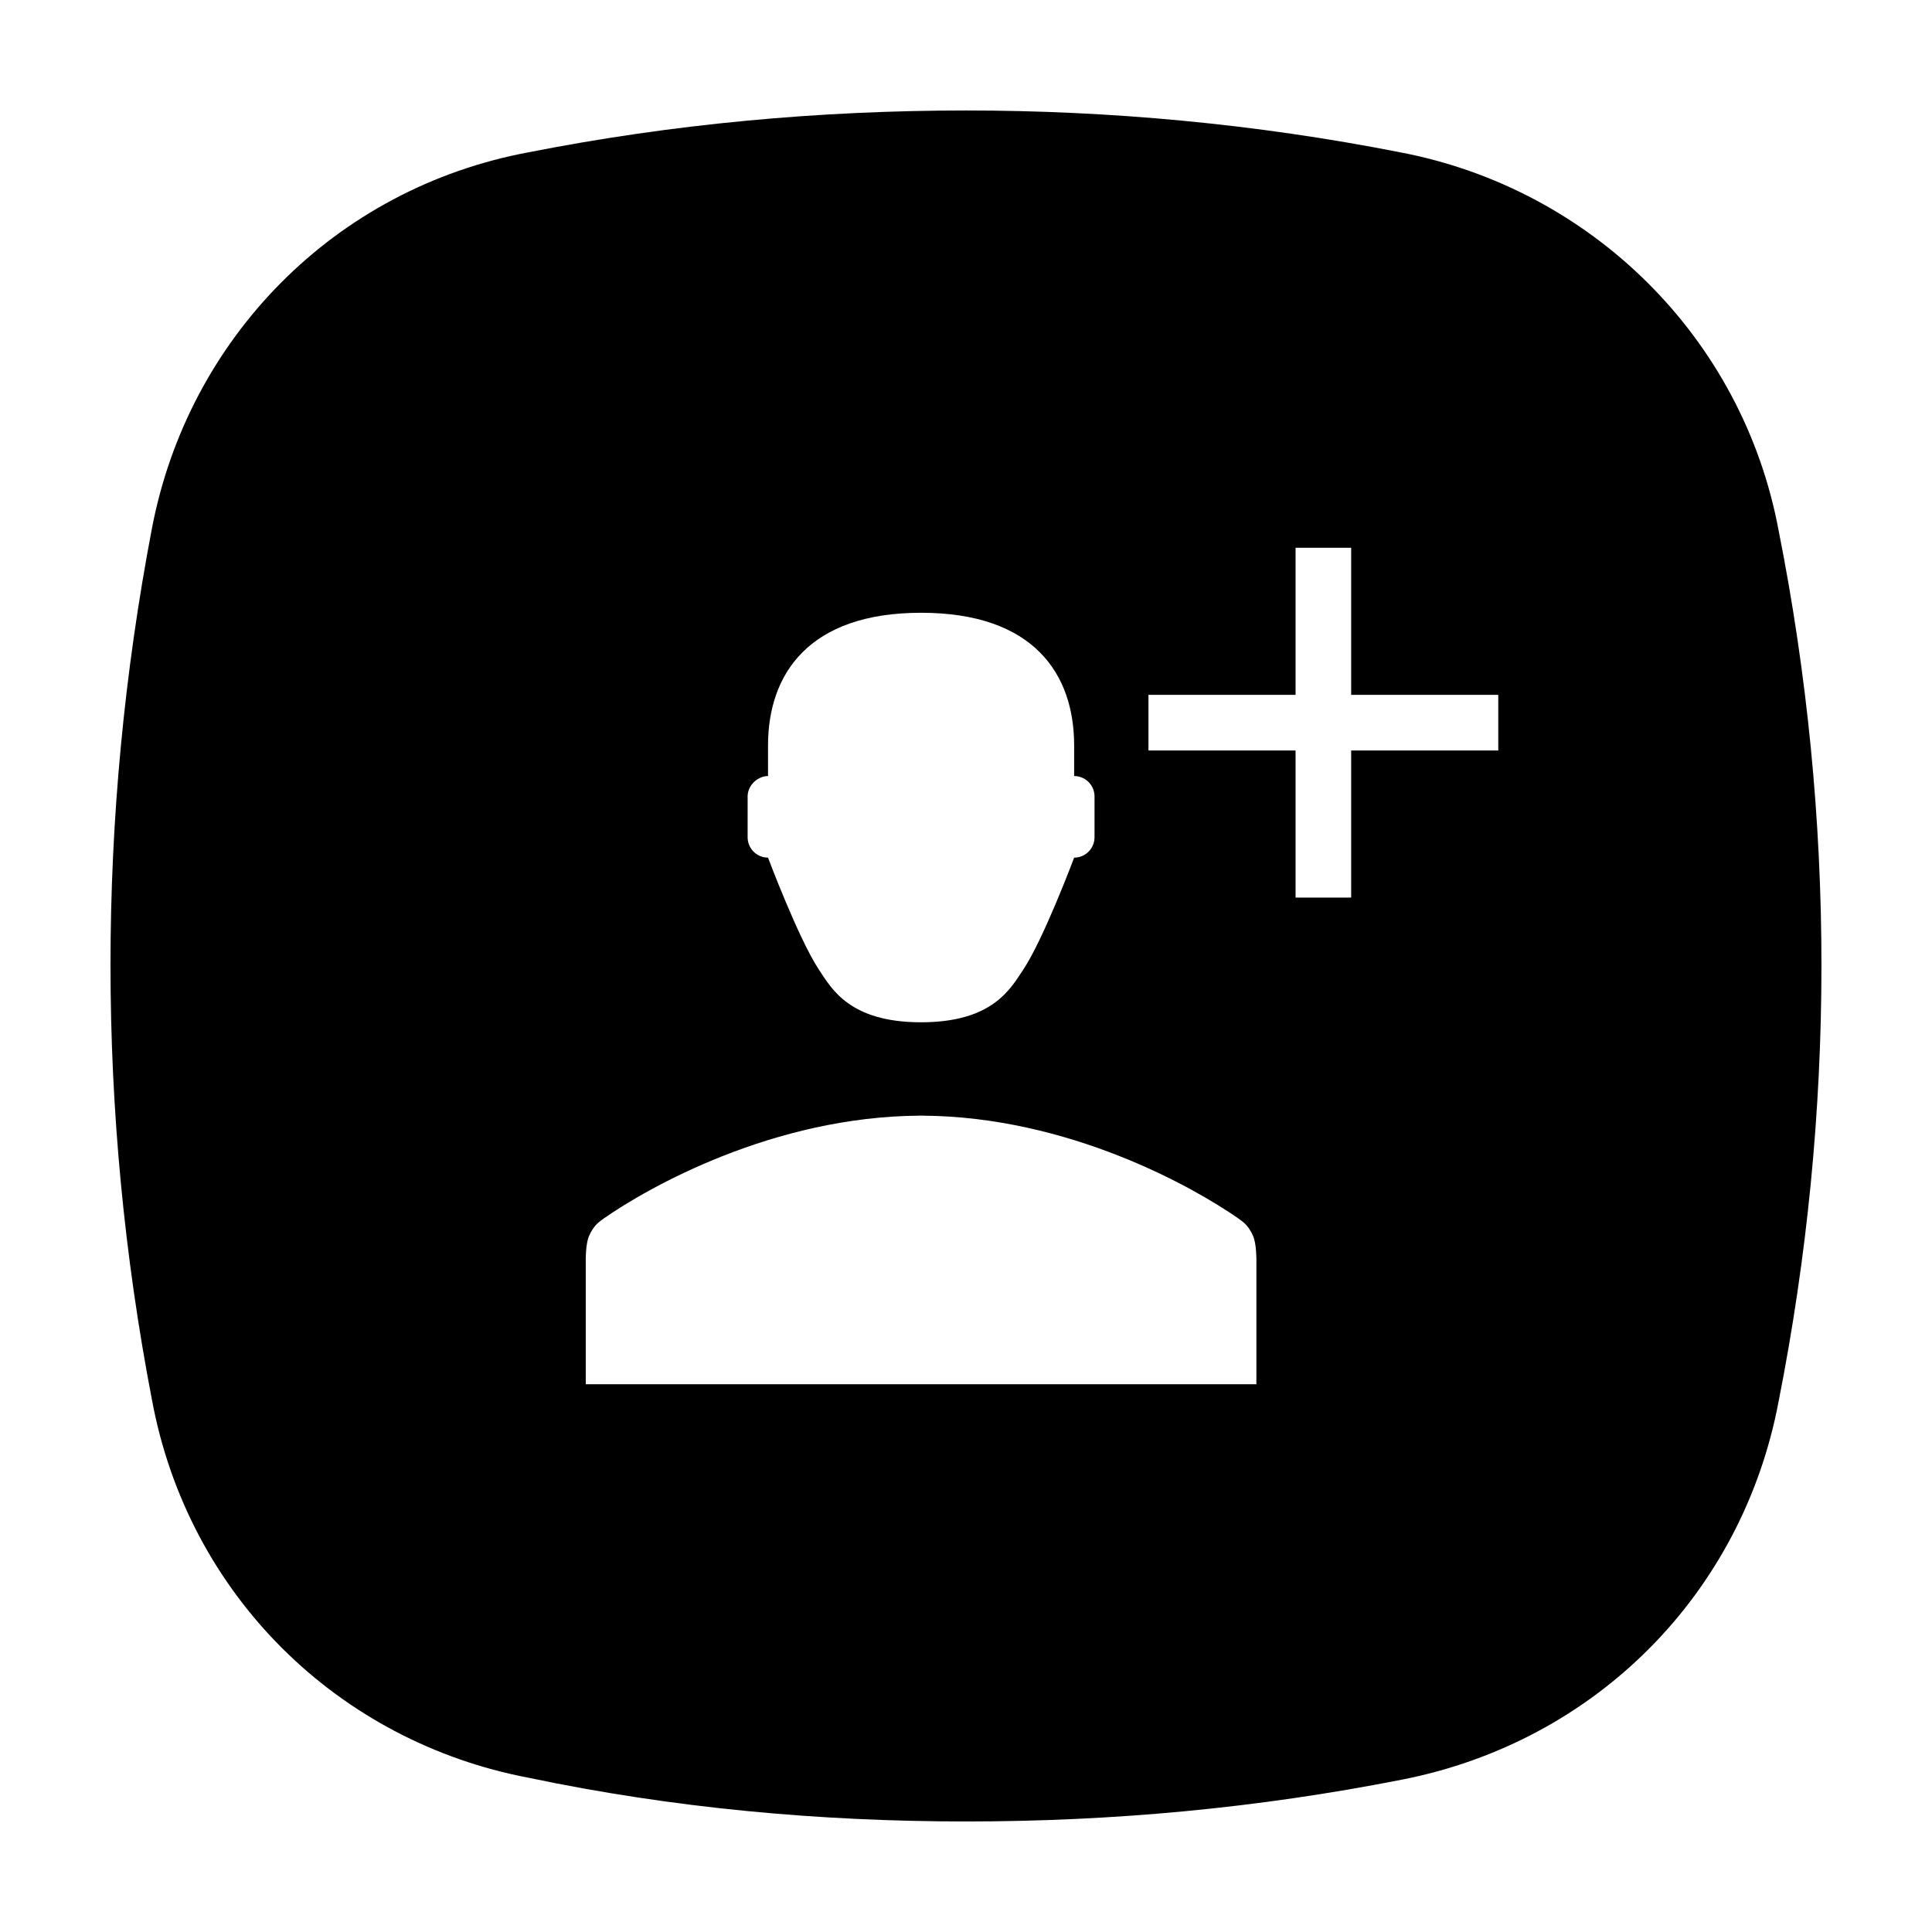 <?xml version="1.0" encoding="UTF-8"?>
<!-- Uploaded to: SVG Repo, www.svgrepo.com, Generator: SVG Repo Mixer Tools -->
<svg fill="#000000" width="800px" height="800px" version="1.1" viewBox="144 144 512 512" xmlns="http://www.w3.org/2000/svg">
 <path d="m615.36 284.62c-9.574-51.387-49.914-90.688-100.33-100.26-38.324-7.555-77.156-11.082-114.97-11.082-38.82 0-77.652 3.527-115.98 11.082-51.43 9.566-90.25 49.371-99.832 99.754-14.621 76.578-14.621 154.68 0 230.75 9.582 51.898 49.414 90.691 99.836 100.26 38.32 8.059 77.152 11.582 115.97 11.582 38.824 0 77.145-3.527 115.47-11.082 51.43-10.07 90.258-49.367 99.828-100.26 15.133-76.578 15.133-154.67 0.004-230.75zm-273.23 70.445c0-2.988 2.707-5.406 5.406-5.406v-8.113c0-18.922 10.812-35.156 40.562-35.156 29.855 0 40.562 16.234 40.562 35.156v8.113c2.984 0 5.402 2.418 5.402 5.406v10.812c0 2.984-2.418 5.406-5.402 5.406 0 0-8.105 21.633-13.523 29.738-3.356 5.027-8.117 13.895-27.039 13.895-18.93 0-23.695-8.867-27.039-13.895-5.402-8.105-13.523-29.738-13.523-29.738-2.984 0-5.406-2.422-5.406-5.406zm134.83 155.77h-177.73v-33s-0.051-4.262 0.898-6.348c1.16-2.559 2.312-3.492 3.918-4.609 11.75-8.195 44.844-26.984 83.691-27.215v-0.02c0.117 0 0.238 0.012 0.352 0.012 0.117 0 0.23-0.012 0.352-0.012v0.02c38.848 0.23 71.949 19.02 83.699 27.215 1.602 1.117 2.766 2.051 3.914 4.609 0.945 2.086 0.902 6.348 0.902 6.348v33zm64.098-167.95h-38.984v38.98h-14.738v-38.98h-38.98v-14.742h38.98v-38.98h14.738v38.98h38.984z"/>
</svg>